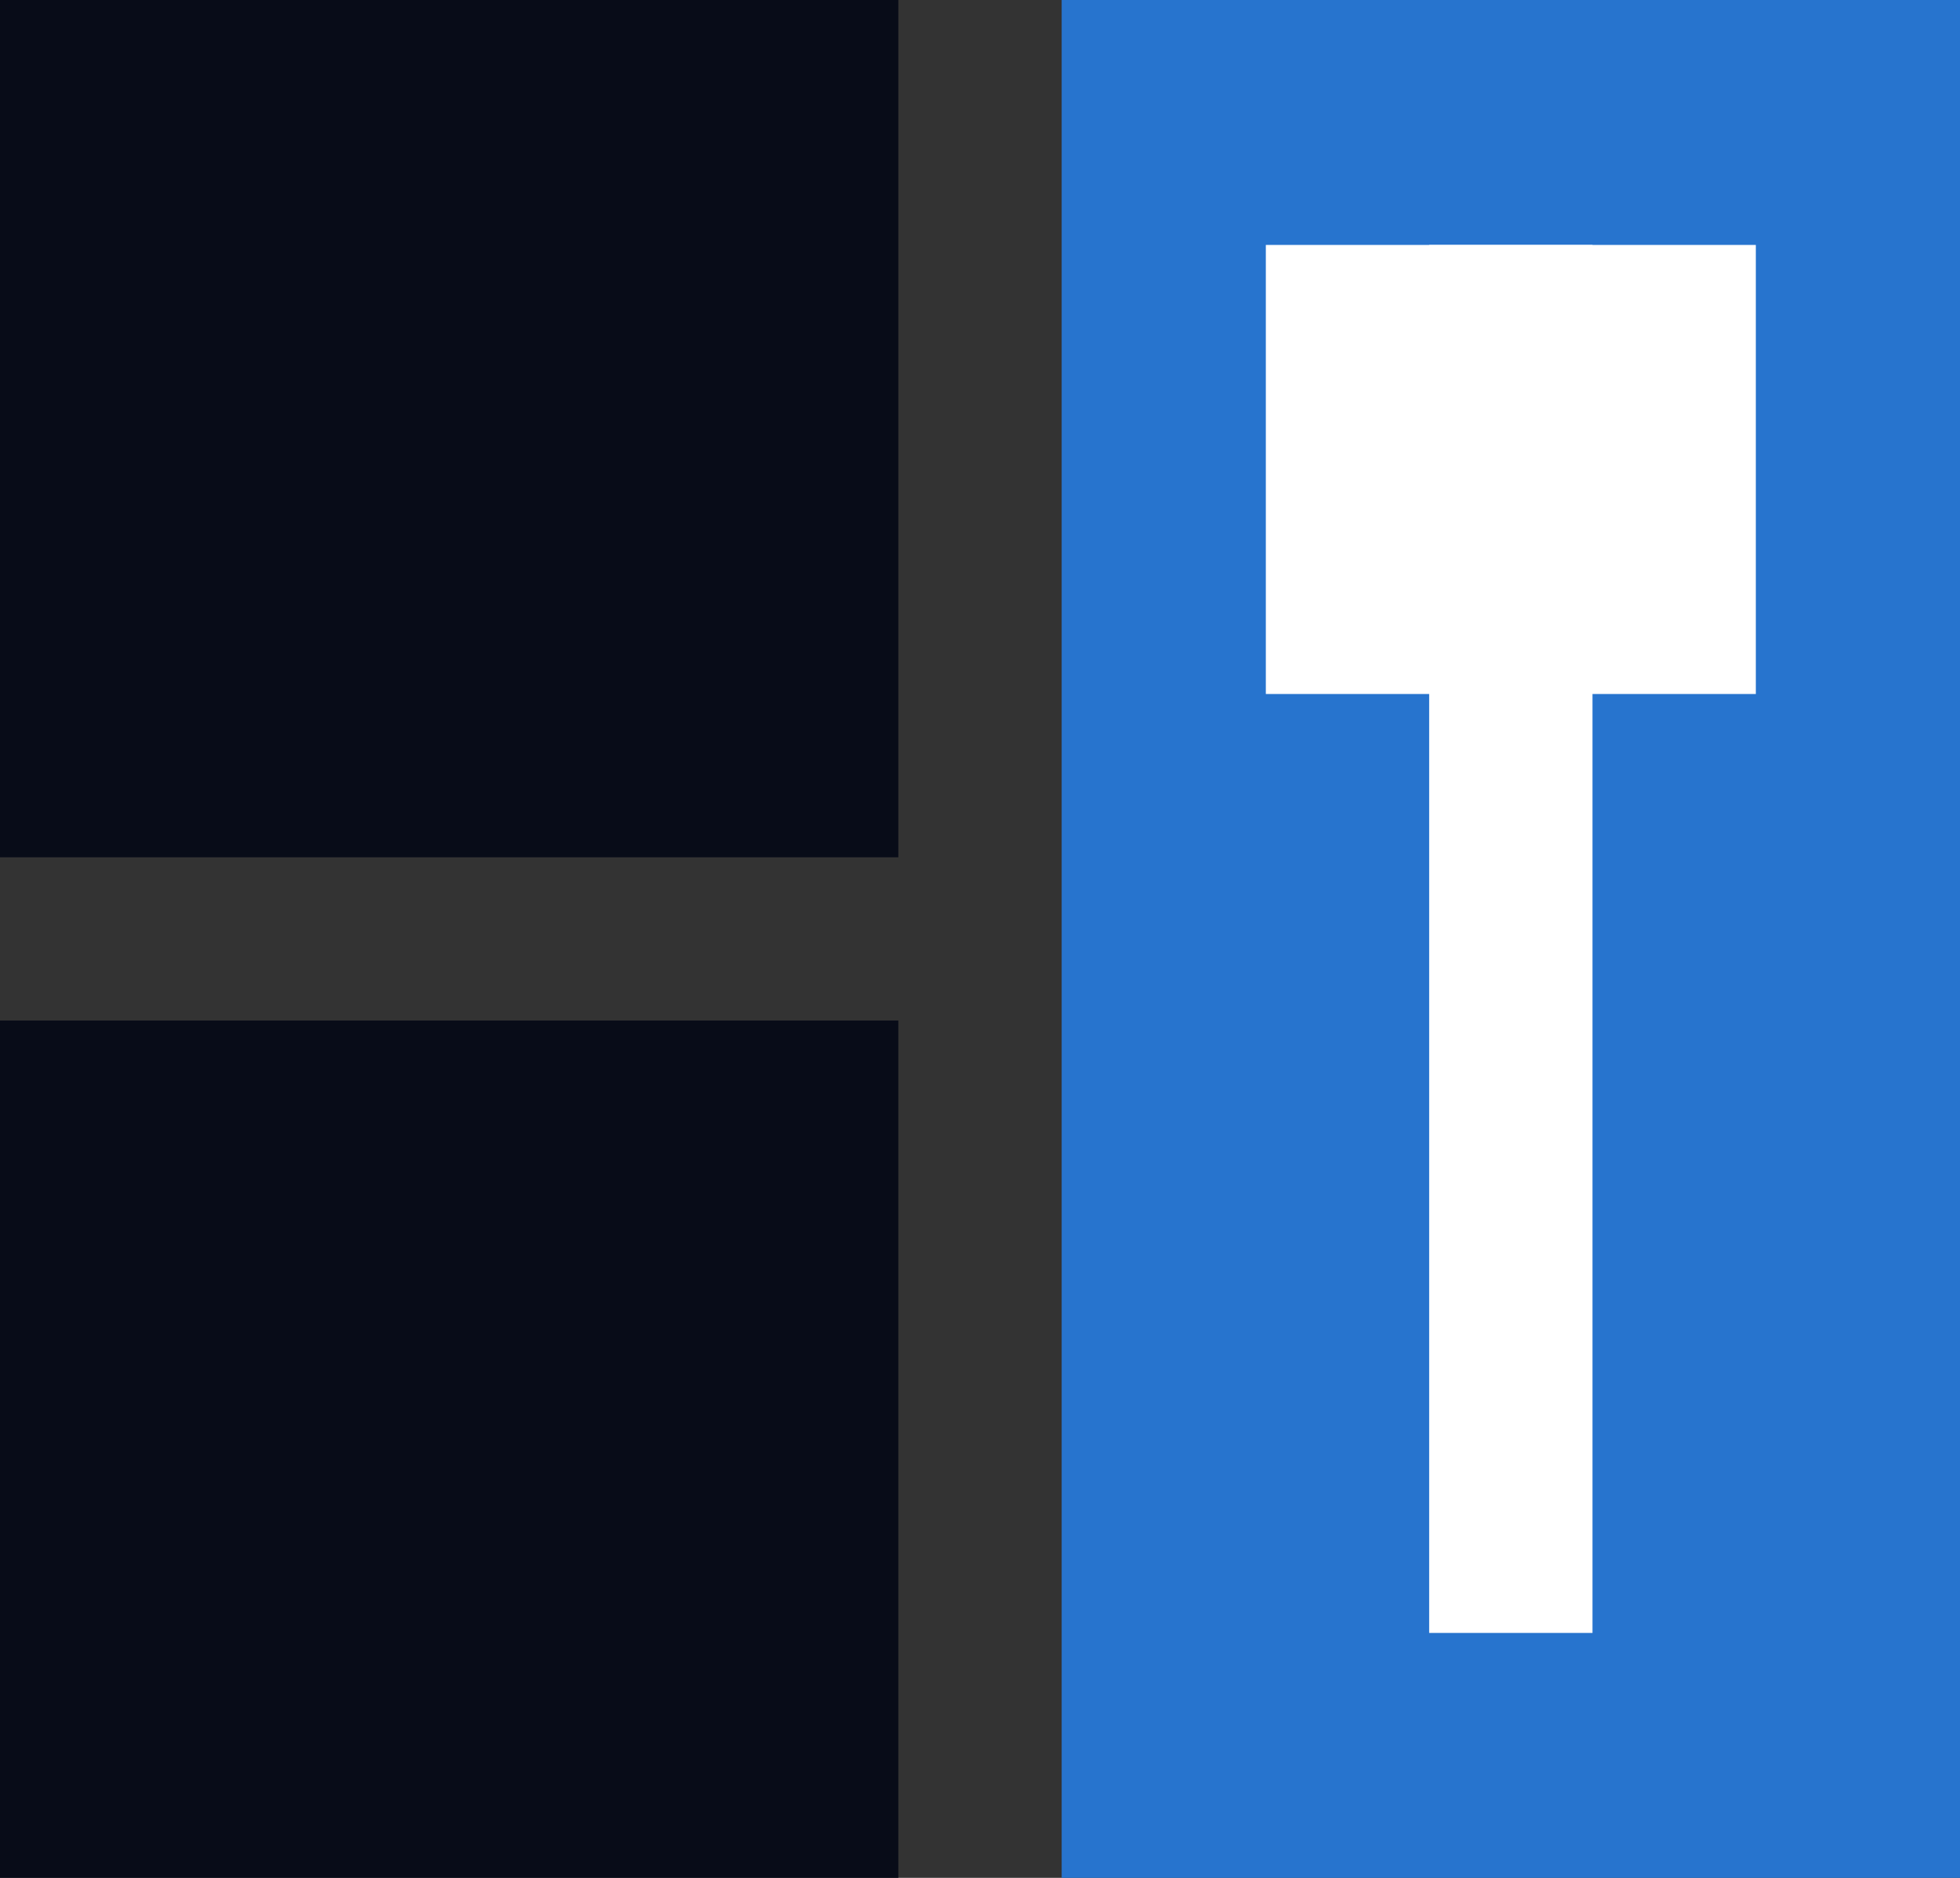 <svg width="48" height="46" viewBox="0 0 48 46" fill="none" xmlns="http://www.w3.org/2000/svg">
<rect x="0" y="0" width="48" height="46" fill="#333333" stroke="none"/>
<path d="M22 0H0V21H22V0Z" fill="#080C18"/>
<path d="M48 0H26V46H48V0Z" fill="#2774CE"/>
<path d="M22 25H0V46H22V25Z" fill="#080C18"/>
<path d="M43 6H31V17H43V6Z" fill="white"/>
<path d="M39 6H35V40H39V6Z" fill="white"/>
</svg>
